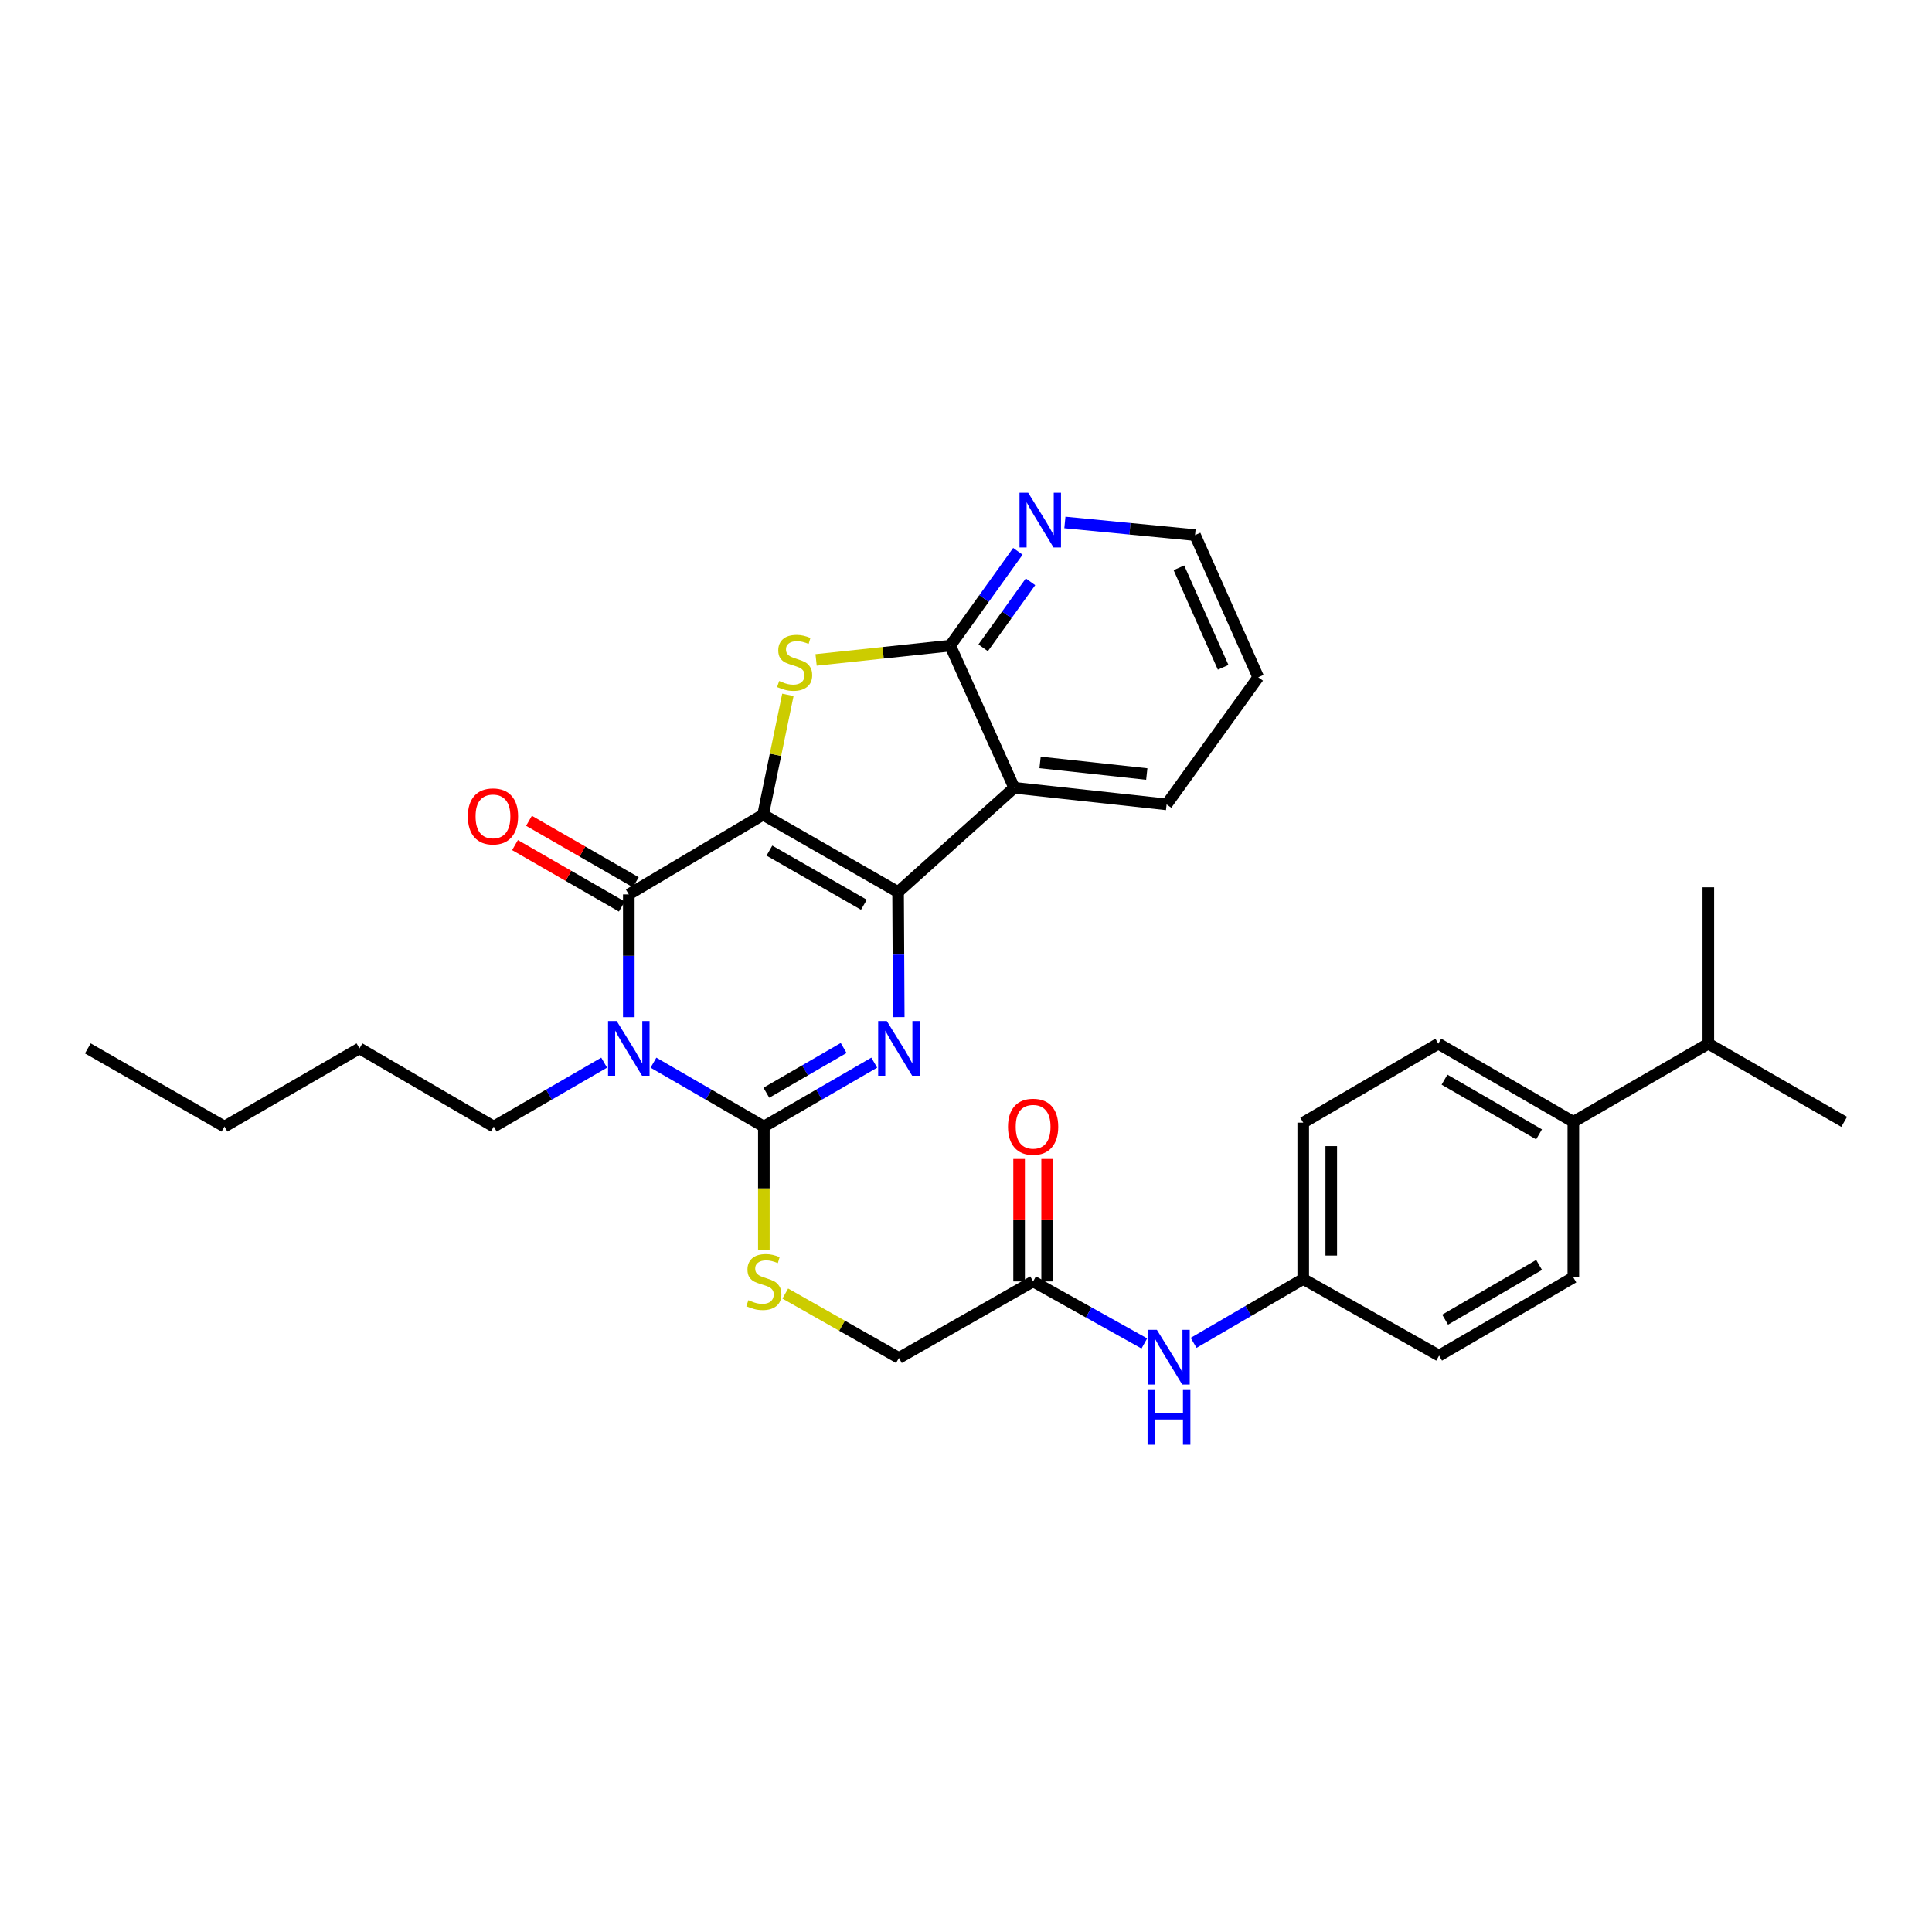 <?xml version='1.0' encoding='iso-8859-1'?>
<svg version='1.1' baseProfile='full'
              xmlns='http://www.w3.org/2000/svg'
                      xmlns:rdkit='http://www.rdkit.org/xml'
                      xmlns:xlink='http://www.w3.org/1999/xlink'
                  xml:space='preserve'
width='1000px' height='1000px' viewBox='0 0 1000 1000'>
<!-- END OF HEADER -->
<rect style='opacity:1.0;fill:#FFFFFF;stroke:none' width='1000' height='1000' x='0' y='0'> </rect>
<path class='bond-0' d='M 394.975,421.679 L 464.846,461.718' style='fill:none;fill-rule:evenodd;stroke:#000000;stroke-width:6px;stroke-linecap:butt;stroke-linejoin:miter;stroke-opacity:1' />
<path class='bond-0' d='M 398.242,440.274 L 447.152,468.301' style='fill:none;fill-rule:evenodd;stroke:#000000;stroke-width:6px;stroke-linecap:butt;stroke-linejoin:miter;stroke-opacity:1' />
<path class='bond-2' d='M 394.975,421.679 L 325.466,462.943' style='fill:none;fill-rule:evenodd;stroke:#000000;stroke-width:6px;stroke-linecap:butt;stroke-linejoin:miter;stroke-opacity:1' />
<path class='bond-5' d='M 394.975,421.679 L 401.392,390.665' style='fill:none;fill-rule:evenodd;stroke:#000000;stroke-width:6px;stroke-linecap:butt;stroke-linejoin:miter;stroke-opacity:1' />
<path class='bond-5' d='M 401.392,390.665 L 407.81,359.65' style='fill:none;fill-rule:evenodd;stroke:#CCCC00;stroke-width:6px;stroke-linecap:butt;stroke-linejoin:miter;stroke-opacity:1' />
<path class='bond-3' d='M 464.846,461.718 L 465.017,494.088' style='fill:none;fill-rule:evenodd;stroke:#000000;stroke-width:6px;stroke-linecap:butt;stroke-linejoin:miter;stroke-opacity:1' />
<path class='bond-3' d='M 465.017,494.088 L 465.188,526.458' style='fill:none;fill-rule:evenodd;stroke:#0000FF;stroke-width:6px;stroke-linecap:butt;stroke-linejoin:miter;stroke-opacity:1' />
<path class='bond-6' d='M 464.846,461.718 L 524.94,407.758' style='fill:none;fill-rule:evenodd;stroke:#000000;stroke-width:6px;stroke-linecap:butt;stroke-linejoin:miter;stroke-opacity:1' />
<path class='bond-1' d='M 325.466,526.489 L 325.466,494.716' style='fill:none;fill-rule:evenodd;stroke:#0000FF;stroke-width:6px;stroke-linecap:butt;stroke-linejoin:miter;stroke-opacity:1' />
<path class='bond-1' d='M 325.466,494.716 L 325.466,462.943' style='fill:none;fill-rule:evenodd;stroke:#000000;stroke-width:6px;stroke-linecap:butt;stroke-linejoin:miter;stroke-opacity:1' />
<path class='bond-4' d='M 338.225,550.029 L 366.797,566.572' style='fill:none;fill-rule:evenodd;stroke:#0000FF;stroke-width:6px;stroke-linecap:butt;stroke-linejoin:miter;stroke-opacity:1' />
<path class='bond-4' d='M 366.797,566.572 L 395.37,583.115' style='fill:none;fill-rule:evenodd;stroke:#000000;stroke-width:6px;stroke-linecap:butt;stroke-linejoin:miter;stroke-opacity:1' />
<path class='bond-15' d='M 312.706,550.029 L 284.138,566.572' style='fill:none;fill-rule:evenodd;stroke:#0000FF;stroke-width:6px;stroke-linecap:butt;stroke-linejoin:miter;stroke-opacity:1' />
<path class='bond-15' d='M 284.138,566.572 L 255.57,583.115' style='fill:none;fill-rule:evenodd;stroke:#000000;stroke-width:6px;stroke-linecap:butt;stroke-linejoin:miter;stroke-opacity:1' />
<path class='bond-11' d='M 329.084,456.655 L 301.444,440.75' style='fill:none;fill-rule:evenodd;stroke:#000000;stroke-width:6px;stroke-linecap:butt;stroke-linejoin:miter;stroke-opacity:1' />
<path class='bond-11' d='M 301.444,440.75 L 273.805,424.845' style='fill:none;fill-rule:evenodd;stroke:#FF0000;stroke-width:6px;stroke-linecap:butt;stroke-linejoin:miter;stroke-opacity:1' />
<path class='bond-11' d='M 321.847,469.231 L 294.208,453.326' style='fill:none;fill-rule:evenodd;stroke:#000000;stroke-width:6px;stroke-linecap:butt;stroke-linejoin:miter;stroke-opacity:1' />
<path class='bond-11' d='M 294.208,453.326 L 266.568,437.421' style='fill:none;fill-rule:evenodd;stroke:#FF0000;stroke-width:6px;stroke-linecap:butt;stroke-linejoin:miter;stroke-opacity:1' />
<path class='bond-32' d='M 452.514,550.029 L 423.942,566.572' style='fill:none;fill-rule:evenodd;stroke:#0000FF;stroke-width:6px;stroke-linecap:butt;stroke-linejoin:miter;stroke-opacity:1' />
<path class='bond-32' d='M 423.942,566.572 L 395.37,583.115' style='fill:none;fill-rule:evenodd;stroke:#000000;stroke-width:6px;stroke-linecap:butt;stroke-linejoin:miter;stroke-opacity:1' />
<path class='bond-32' d='M 436.672,542.435 L 416.672,554.015' style='fill:none;fill-rule:evenodd;stroke:#0000FF;stroke-width:6px;stroke-linecap:butt;stroke-linejoin:miter;stroke-opacity:1' />
<path class='bond-32' d='M 416.672,554.015 L 396.671,565.595' style='fill:none;fill-rule:evenodd;stroke:#000000;stroke-width:6px;stroke-linecap:butt;stroke-linejoin:miter;stroke-opacity:1' />
<path class='bond-8' d='M 395.37,583.115 L 395.37,615.124' style='fill:none;fill-rule:evenodd;stroke:#000000;stroke-width:6px;stroke-linecap:butt;stroke-linejoin:miter;stroke-opacity:1' />
<path class='bond-8' d='M 395.37,615.124 L 395.37,647.133' style='fill:none;fill-rule:evenodd;stroke:#CCCC00;stroke-width:6px;stroke-linecap:butt;stroke-linejoin:miter;stroke-opacity:1' />
<path class='bond-7' d='M 422.411,341.572 L 457.122,337.875' style='fill:none;fill-rule:evenodd;stroke:#CCCC00;stroke-width:6px;stroke-linecap:butt;stroke-linejoin:miter;stroke-opacity:1' />
<path class='bond-7' d='M 457.122,337.875 L 491.834,334.178' style='fill:none;fill-rule:evenodd;stroke:#000000;stroke-width:6px;stroke-linecap:butt;stroke-linejoin:miter;stroke-opacity:1' />
<path class='bond-20' d='M 524.94,407.758 L 603.832,416.351' style='fill:none;fill-rule:evenodd;stroke:#000000;stroke-width:6px;stroke-linecap:butt;stroke-linejoin:miter;stroke-opacity:1' />
<path class='bond-20' d='M 538.345,394.623 L 593.57,400.638' style='fill:none;fill-rule:evenodd;stroke:#000000;stroke-width:6px;stroke-linecap:butt;stroke-linejoin:miter;stroke-opacity:1' />
<path class='bond-31' d='M 524.94,407.758 L 491.834,334.178' style='fill:none;fill-rule:evenodd;stroke:#000000;stroke-width:6px;stroke-linecap:butt;stroke-linejoin:miter;stroke-opacity:1' />
<path class='bond-9' d='M 491.834,334.178 L 509.341,309.765' style='fill:none;fill-rule:evenodd;stroke:#000000;stroke-width:6px;stroke-linecap:butt;stroke-linejoin:miter;stroke-opacity:1' />
<path class='bond-9' d='M 509.341,309.765 L 526.847,285.351' style='fill:none;fill-rule:evenodd;stroke:#0000FF;stroke-width:6px;stroke-linecap:butt;stroke-linejoin:miter;stroke-opacity:1' />
<path class='bond-9' d='M 508.878,335.309 L 521.132,318.22' style='fill:none;fill-rule:evenodd;stroke:#000000;stroke-width:6px;stroke-linecap:butt;stroke-linejoin:miter;stroke-opacity:1' />
<path class='bond-9' d='M 521.132,318.22 L 533.387,301.13' style='fill:none;fill-rule:evenodd;stroke:#0000FF;stroke-width:6px;stroke-linecap:butt;stroke-linejoin:miter;stroke-opacity:1' />
<path class='bond-16' d='M 406.459,669.542 L 435.866,686.213' style='fill:none;fill-rule:evenodd;stroke:#CCCC00;stroke-width:6px;stroke-linecap:butt;stroke-linejoin:miter;stroke-opacity:1' />
<path class='bond-16' d='M 435.866,686.213 L 465.274,702.883' style='fill:none;fill-rule:evenodd;stroke:#000000;stroke-width:6px;stroke-linecap:butt;stroke-linejoin:miter;stroke-opacity:1' />
<path class='bond-24' d='M 551.187,270.428 L 584.869,273.695' style='fill:none;fill-rule:evenodd;stroke:#0000FF;stroke-width:6px;stroke-linecap:butt;stroke-linejoin:miter;stroke-opacity:1' />
<path class='bond-24' d='M 584.869,273.695 L 618.551,276.962' style='fill:none;fill-rule:evenodd;stroke:#000000;stroke-width:6px;stroke-linecap:butt;stroke-linejoin:miter;stroke-opacity:1' />
<path class='bond-10' d='M 534.742,663.256 L 465.274,702.883' style='fill:none;fill-rule:evenodd;stroke:#000000;stroke-width:6px;stroke-linecap:butt;stroke-linejoin:miter;stroke-opacity:1' />
<path class='bond-12' d='M 534.742,663.256 L 563.524,679.315' style='fill:none;fill-rule:evenodd;stroke:#000000;stroke-width:6px;stroke-linecap:butt;stroke-linejoin:miter;stroke-opacity:1' />
<path class='bond-12' d='M 563.524,679.315 L 592.305,695.373' style='fill:none;fill-rule:evenodd;stroke:#0000FF;stroke-width:6px;stroke-linecap:butt;stroke-linejoin:miter;stroke-opacity:1' />
<path class='bond-14' d='M 541.997,663.256 L 541.997,631.567' style='fill:none;fill-rule:evenodd;stroke:#000000;stroke-width:6px;stroke-linecap:butt;stroke-linejoin:miter;stroke-opacity:1' />
<path class='bond-14' d='M 541.997,631.567 L 541.997,599.878' style='fill:none;fill-rule:evenodd;stroke:#FF0000;stroke-width:6px;stroke-linecap:butt;stroke-linejoin:miter;stroke-opacity:1' />
<path class='bond-14' d='M 527.488,663.256 L 527.488,631.567' style='fill:none;fill-rule:evenodd;stroke:#000000;stroke-width:6px;stroke-linecap:butt;stroke-linejoin:miter;stroke-opacity:1' />
<path class='bond-14' d='M 527.488,631.567 L 527.488,599.878' style='fill:none;fill-rule:evenodd;stroke:#FF0000;stroke-width:6px;stroke-linecap:butt;stroke-linejoin:miter;stroke-opacity:1' />
<path class='bond-19' d='M 617.808,695.06 L 646.175,678.533' style='fill:none;fill-rule:evenodd;stroke:#0000FF;stroke-width:6px;stroke-linecap:butt;stroke-linejoin:miter;stroke-opacity:1' />
<path class='bond-19' d='M 646.175,678.533 L 674.542,662.007' style='fill:none;fill-rule:evenodd;stroke:#000000;stroke-width:6px;stroke-linecap:butt;stroke-linejoin:miter;stroke-opacity:1' />
<path class='bond-13' d='M 814.359,580.664 L 744.463,540.199' style='fill:none;fill-rule:evenodd;stroke:#000000;stroke-width:6px;stroke-linecap:butt;stroke-linejoin:miter;stroke-opacity:1' />
<path class='bond-13' d='M 796.604,587.151 L 747.677,558.825' style='fill:none;fill-rule:evenodd;stroke:#000000;stroke-width:6px;stroke-linecap:butt;stroke-linejoin:miter;stroke-opacity:1' />
<path class='bond-21' d='M 814.359,580.664 L 884.23,540.199' style='fill:none;fill-rule:evenodd;stroke:#000000;stroke-width:6px;stroke-linecap:butt;stroke-linejoin:miter;stroke-opacity:1' />
<path class='bond-34' d='M 814.359,580.664 L 814.359,661.193' style='fill:none;fill-rule:evenodd;stroke:#000000;stroke-width:6px;stroke-linecap:butt;stroke-linejoin:miter;stroke-opacity:1' />
<path class='bond-27' d='M 255.57,583.115 L 186.069,542.641' style='fill:none;fill-rule:evenodd;stroke:#000000;stroke-width:6px;stroke-linecap:butt;stroke-linejoin:miter;stroke-opacity:1' />
<path class='bond-17' d='M 744.463,540.199 L 674.542,581.083' style='fill:none;fill-rule:evenodd;stroke:#000000;stroke-width:6px;stroke-linecap:butt;stroke-linejoin:miter;stroke-opacity:1' />
<path class='bond-18' d='M 814.359,661.193 L 744.874,701.666' style='fill:none;fill-rule:evenodd;stroke:#000000;stroke-width:6px;stroke-linecap:butt;stroke-linejoin:miter;stroke-opacity:1' />
<path class='bond-18' d='M 796.633,654.726 L 747.993,683.057' style='fill:none;fill-rule:evenodd;stroke:#000000;stroke-width:6px;stroke-linecap:butt;stroke-linejoin:miter;stroke-opacity:1' />
<path class='bond-22' d='M 674.542,662.007 L 744.874,701.666' style='fill:none;fill-rule:evenodd;stroke:#000000;stroke-width:6px;stroke-linecap:butt;stroke-linejoin:miter;stroke-opacity:1' />
<path class='bond-23' d='M 674.542,662.007 L 674.542,581.083' style='fill:none;fill-rule:evenodd;stroke:#000000;stroke-width:6px;stroke-linecap:butt;stroke-linejoin:miter;stroke-opacity:1' />
<path class='bond-23' d='M 689.052,649.868 L 689.052,593.222' style='fill:none;fill-rule:evenodd;stroke:#000000;stroke-width:6px;stroke-linecap:butt;stroke-linejoin:miter;stroke-opacity:1' />
<path class='bond-28' d='M 603.832,416.351 L 651.263,350.542' style='fill:none;fill-rule:evenodd;stroke:#000000;stroke-width:6px;stroke-linecap:butt;stroke-linejoin:miter;stroke-opacity:1' />
<path class='bond-25' d='M 884.23,540.199 L 954.545,580.664' style='fill:none;fill-rule:evenodd;stroke:#000000;stroke-width:6px;stroke-linecap:butt;stroke-linejoin:miter;stroke-opacity:1' />
<path class='bond-26' d='M 884.23,540.199 L 884.23,459.259' style='fill:none;fill-rule:evenodd;stroke:#000000;stroke-width:6px;stroke-linecap:butt;stroke-linejoin:miter;stroke-opacity:1' />
<path class='bond-33' d='M 618.551,276.962 L 651.263,350.542' style='fill:none;fill-rule:evenodd;stroke:#000000;stroke-width:6px;stroke-linecap:butt;stroke-linejoin:miter;stroke-opacity:1' />
<path class='bond-33' d='M 610.2,293.893 L 633.097,345.399' style='fill:none;fill-rule:evenodd;stroke:#000000;stroke-width:6px;stroke-linecap:butt;stroke-linejoin:miter;stroke-opacity:1' />
<path class='bond-29' d='M 186.069,542.641 L 116.181,583.115' style='fill:none;fill-rule:evenodd;stroke:#000000;stroke-width:6px;stroke-linecap:butt;stroke-linejoin:miter;stroke-opacity:1' />
<path class='bond-30' d='M 116.181,583.115 L 45.455,542.641' style='fill:none;fill-rule:evenodd;stroke:#000000;stroke-width:6px;stroke-linecap:butt;stroke-linejoin:miter;stroke-opacity:1' />
<path  class='atom-2' d='M 319.206 528.481
L 328.486 543.481
Q 329.406 544.961, 330.886 547.641
Q 332.366 550.321, 332.446 550.481
L 332.446 528.481
L 336.206 528.481
L 336.206 556.801
L 332.326 556.801
L 322.366 540.401
Q 321.206 538.481, 319.966 536.281
Q 318.766 534.081, 318.406 533.401
L 318.406 556.801
L 314.726 556.801
L 314.726 528.481
L 319.206 528.481
' fill='#0000FF'/>
<path  class='atom-4' d='M 459.014 528.481
L 468.294 543.481
Q 469.214 544.961, 470.694 547.641
Q 472.174 550.321, 472.254 550.481
L 472.254 528.481
L 476.014 528.481
L 476.014 556.801
L 472.134 556.801
L 462.174 540.401
Q 461.014 538.481, 459.774 536.281
Q 458.574 534.081, 458.214 533.401
L 458.214 556.801
L 454.534 556.801
L 454.534 528.481
L 459.014 528.481
' fill='#0000FF'/>
<path  class='atom-6' d='M 403.306 352.475
Q 403.626 352.595, 404.946 353.155
Q 406.266 353.715, 407.706 354.075
Q 409.186 354.395, 410.626 354.395
Q 413.306 354.395, 414.866 353.115
Q 416.426 351.795, 416.426 349.515
Q 416.426 347.955, 415.626 346.995
Q 414.866 346.035, 413.666 345.515
Q 412.466 344.995, 410.466 344.395
Q 407.946 343.635, 406.426 342.915
Q 404.946 342.195, 403.866 340.675
Q 402.826 339.155, 402.826 336.595
Q 402.826 333.035, 405.226 330.835
Q 407.666 328.635, 412.466 328.635
Q 415.746 328.635, 419.466 330.195
L 418.546 333.275
Q 415.146 331.875, 412.586 331.875
Q 409.826 331.875, 408.306 333.035
Q 406.786 334.155, 406.826 336.115
Q 406.826 337.635, 407.586 338.555
Q 408.386 339.475, 409.506 339.995
Q 410.666 340.515, 412.586 341.115
Q 415.146 341.915, 416.666 342.715
Q 418.186 343.515, 419.266 345.155
Q 420.386 346.755, 420.386 349.515
Q 420.386 353.435, 417.746 355.555
Q 415.146 357.635, 410.786 357.635
Q 408.266 357.635, 406.346 357.075
Q 404.466 356.555, 402.226 355.635
L 403.306 352.475
' fill='#CCCC00'/>
<path  class='atom-9' d='M 387.37 672.976
Q 387.69 673.096, 389.01 673.656
Q 390.33 674.216, 391.77 674.576
Q 393.25 674.896, 394.69 674.896
Q 397.37 674.896, 398.93 673.616
Q 400.49 672.296, 400.49 670.016
Q 400.49 668.456, 399.69 667.496
Q 398.93 666.536, 397.73 666.016
Q 396.53 665.496, 394.53 664.896
Q 392.01 664.136, 390.49 663.416
Q 389.01 662.696, 387.93 661.176
Q 386.89 659.656, 386.89 657.096
Q 386.89 653.536, 389.29 651.336
Q 391.73 649.136, 396.53 649.136
Q 399.81 649.136, 403.53 650.696
L 402.61 653.776
Q 399.21 652.376, 396.65 652.376
Q 393.89 652.376, 392.37 653.536
Q 390.85 654.656, 390.89 656.616
Q 390.89 658.136, 391.65 659.056
Q 392.45 659.976, 393.57 660.496
Q 394.73 661.016, 396.65 661.616
Q 399.21 662.416, 400.73 663.216
Q 402.25 664.016, 403.33 665.656
Q 404.45 667.256, 404.45 670.016
Q 404.45 673.936, 401.81 676.056
Q 399.21 678.136, 394.85 678.136
Q 392.33 678.136, 390.41 677.576
Q 388.53 677.056, 386.29 676.136
L 387.37 672.976
' fill='#CCCC00'/>
<path  class='atom-10' d='M 532.174 255.032
L 541.454 270.032
Q 542.374 271.512, 543.854 274.192
Q 545.334 276.872, 545.414 277.032
L 545.414 255.032
L 549.174 255.032
L 549.174 283.352
L 545.294 283.352
L 535.334 266.952
Q 534.174 265.032, 532.934 262.832
Q 531.734 260.632, 531.374 259.952
L 531.374 283.352
L 527.694 283.352
L 527.694 255.032
L 532.174 255.032
' fill='#0000FF'/>
<path  class='atom-12' d='M 242.159 422.565
Q 242.159 415.765, 245.519 411.965
Q 248.879 408.165, 255.159 408.165
Q 261.439 408.165, 264.799 411.965
Q 268.159 415.765, 268.159 422.565
Q 268.159 429.445, 264.759 433.365
Q 261.359 437.245, 255.159 437.245
Q 248.919 437.245, 245.519 433.365
Q 242.159 429.485, 242.159 422.565
M 255.159 434.045
Q 259.479 434.045, 261.799 431.165
Q 264.159 428.245, 264.159 422.565
Q 264.159 417.005, 261.799 414.205
Q 259.479 411.365, 255.159 411.365
Q 250.839 411.365, 248.479 414.165
Q 246.159 416.965, 246.159 422.565
Q 246.159 428.285, 248.479 431.165
Q 250.839 434.045, 255.159 434.045
' fill='#FF0000'/>
<path  class='atom-13' d='M 598.798 688.328
L 608.078 703.328
Q 608.998 704.808, 610.478 707.488
Q 611.958 710.168, 612.038 710.328
L 612.038 688.328
L 615.798 688.328
L 615.798 716.648
L 611.918 716.648
L 601.958 700.248
Q 600.798 698.328, 599.558 696.128
Q 598.358 693.928, 597.998 693.248
L 597.998 716.648
L 594.318 716.648
L 594.318 688.328
L 598.798 688.328
' fill='#0000FF'/>
<path  class='atom-13' d='M 593.978 719.48
L 597.818 719.48
L 597.818 731.52
L 612.298 731.52
L 612.298 719.48
L 616.138 719.48
L 616.138 747.8
L 612.298 747.8
L 612.298 734.72
L 597.818 734.72
L 597.818 747.8
L 593.978 747.8
L 593.978 719.48
' fill='#0000FF'/>
<path  class='atom-15' d='M 521.742 583.195
Q 521.742 576.395, 525.102 572.595
Q 528.462 568.795, 534.742 568.795
Q 541.022 568.795, 544.382 572.595
Q 547.742 576.395, 547.742 583.195
Q 547.742 590.075, 544.342 593.995
Q 540.942 597.875, 534.742 597.875
Q 528.502 597.875, 525.102 593.995
Q 521.742 590.115, 521.742 583.195
M 534.742 594.675
Q 539.062 594.675, 541.382 591.795
Q 543.742 588.875, 543.742 583.195
Q 543.742 577.635, 541.382 574.835
Q 539.062 571.995, 534.742 571.995
Q 530.422 571.995, 528.062 574.795
Q 525.742 577.595, 525.742 583.195
Q 525.742 588.915, 528.062 591.795
Q 530.422 594.675, 534.742 594.675
' fill='#FF0000'/>
</svg>
